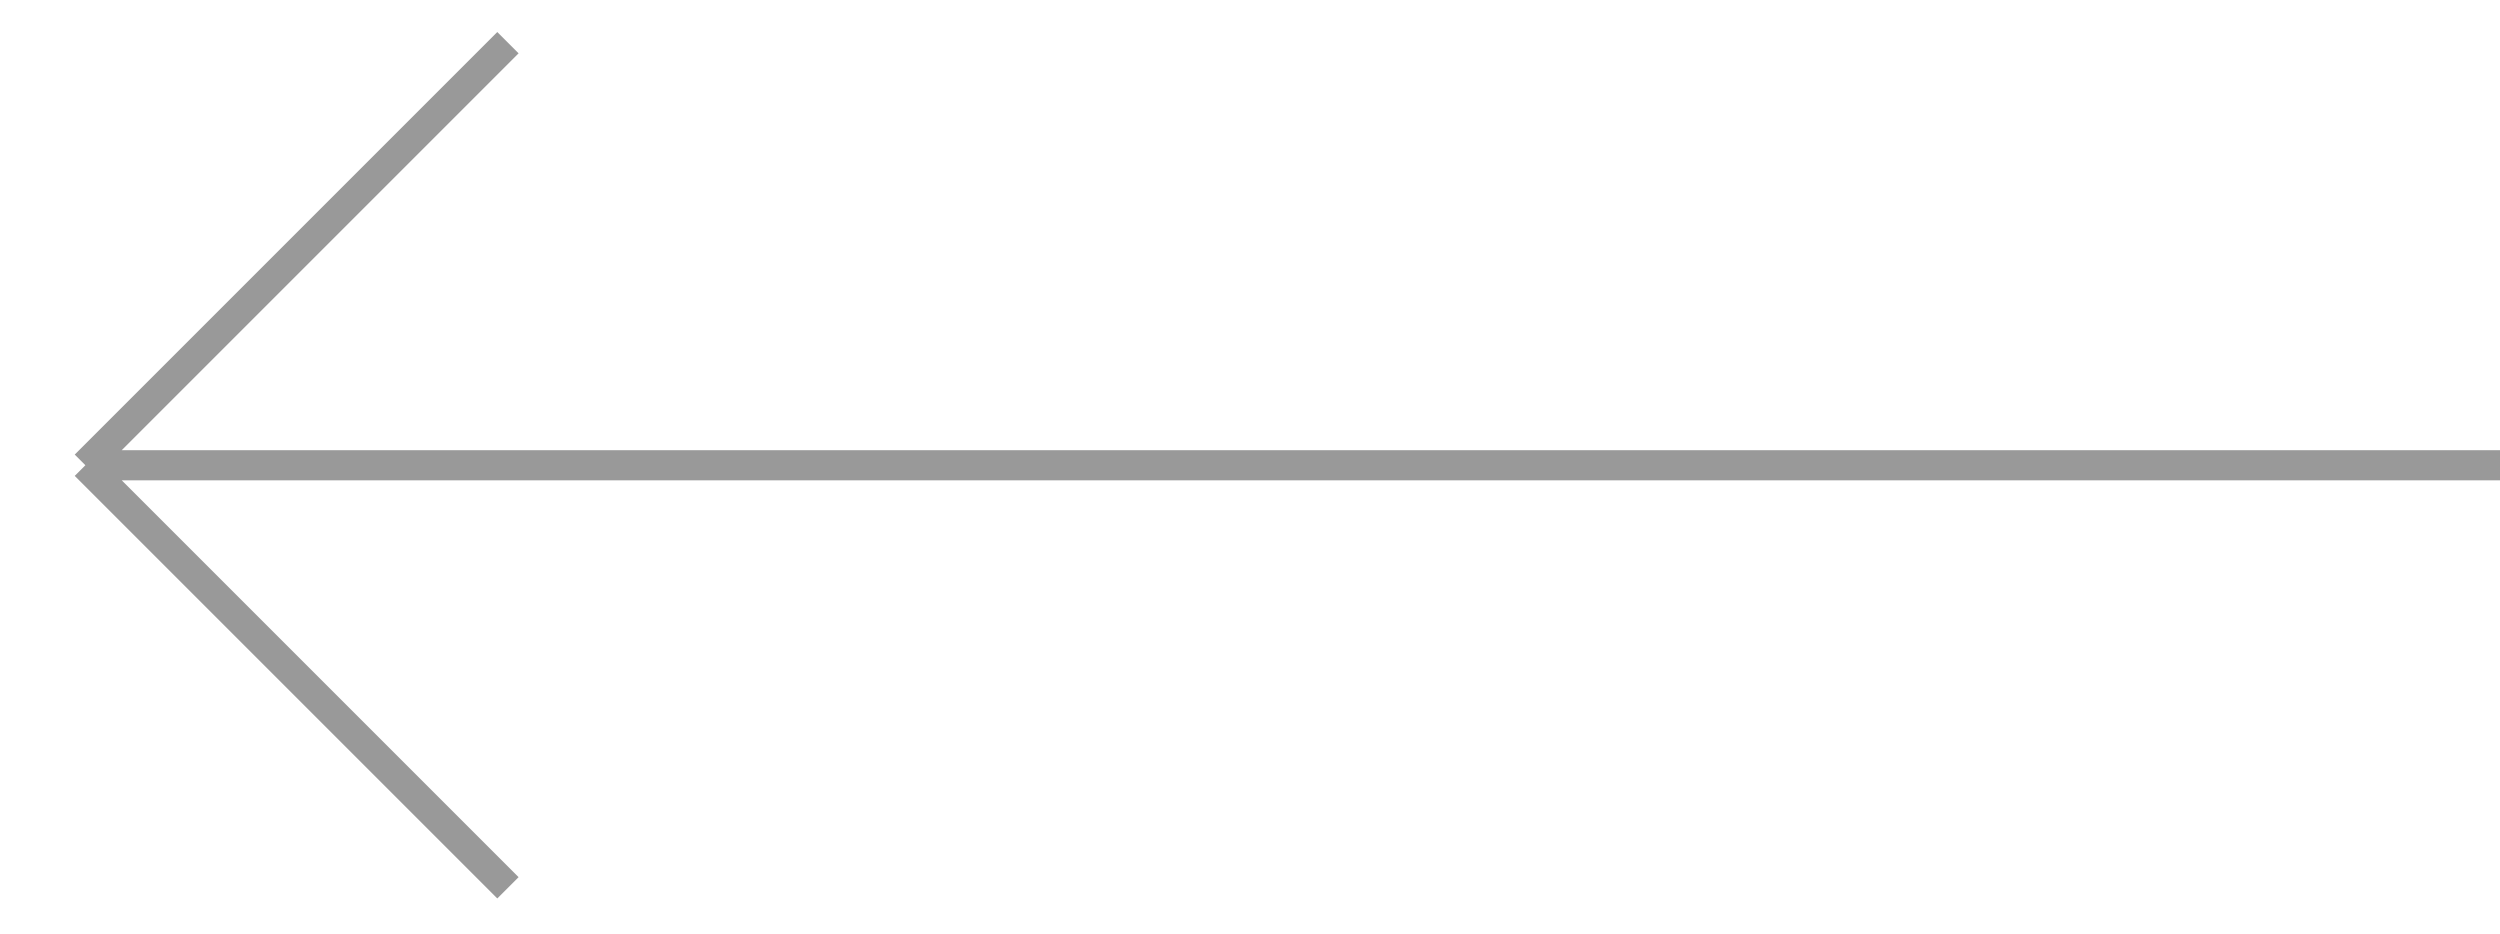 <?xml version="1.0" encoding="UTF-8"?> <svg xmlns="http://www.w3.org/2000/svg" width="166" height="62" viewBox="0 0 166 62" fill="none"> <path d="M166 30.892H5.669M5.669 30.892L33.727 2.834M5.669 30.892L33.727 58.95" stroke="#999999" stroke-width="2"></path> </svg> 